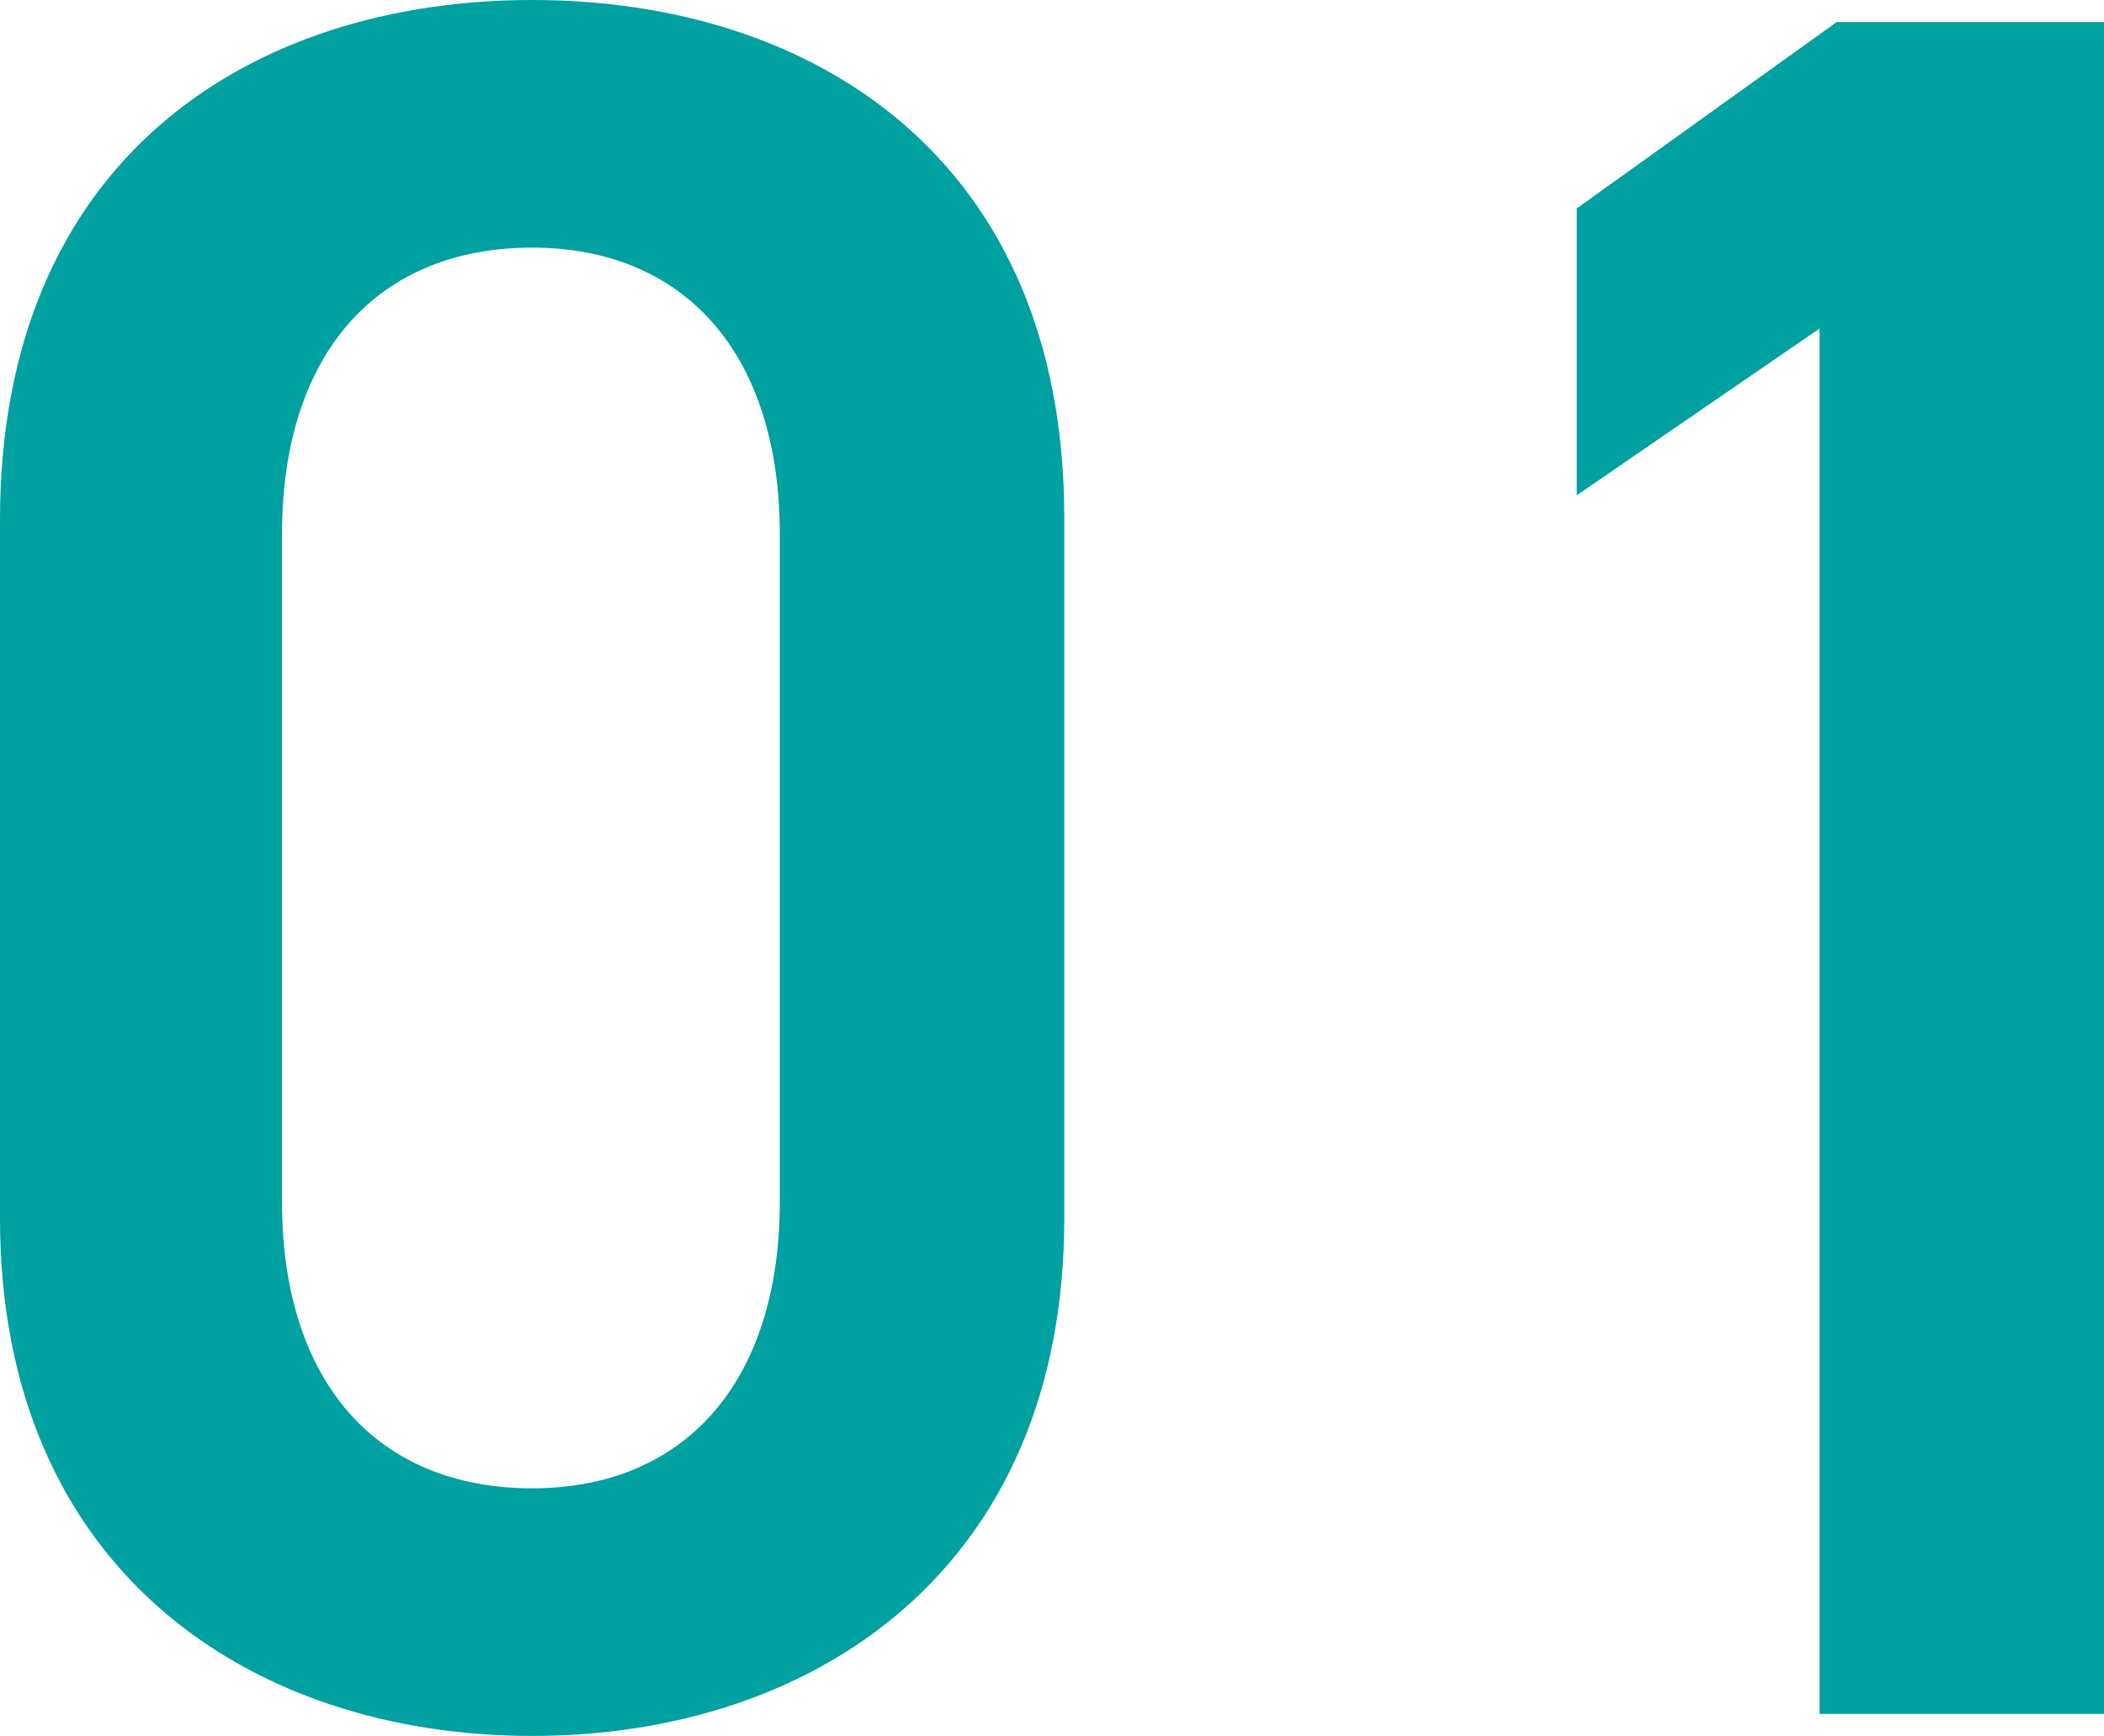 <svg xmlns="http://www.w3.org/2000/svg" width="34.32" height="28.32" viewBox="0 0 34.32 28.32">
  <path id="パス_117" data-name="パス 117" d="M-2.56-8.08V-19.52c0-5.84-4.08-8.44-8.68-8.44s-8.68,2.6-8.68,8.48v11.4c0,5.72,4.08,8.44,8.68,8.44S-2.56-2.36-2.56-8.08ZM-7.2-19.24V-8.36c0,2.96-1.56,4.68-4.04,4.68-2.52,0-4.08-1.72-4.08-4.68V-19.24c0-2.96,1.56-4.68,4.08-4.68C-8.76-23.92-7.2-22.2-7.2-19.24ZM14.4-27.6H10.04L5.8-24.56v4.68L9.76-22.6V0H14.4Z" transform="translate(19.92 27.96)" fill="#00a1a0"/>
</svg>
